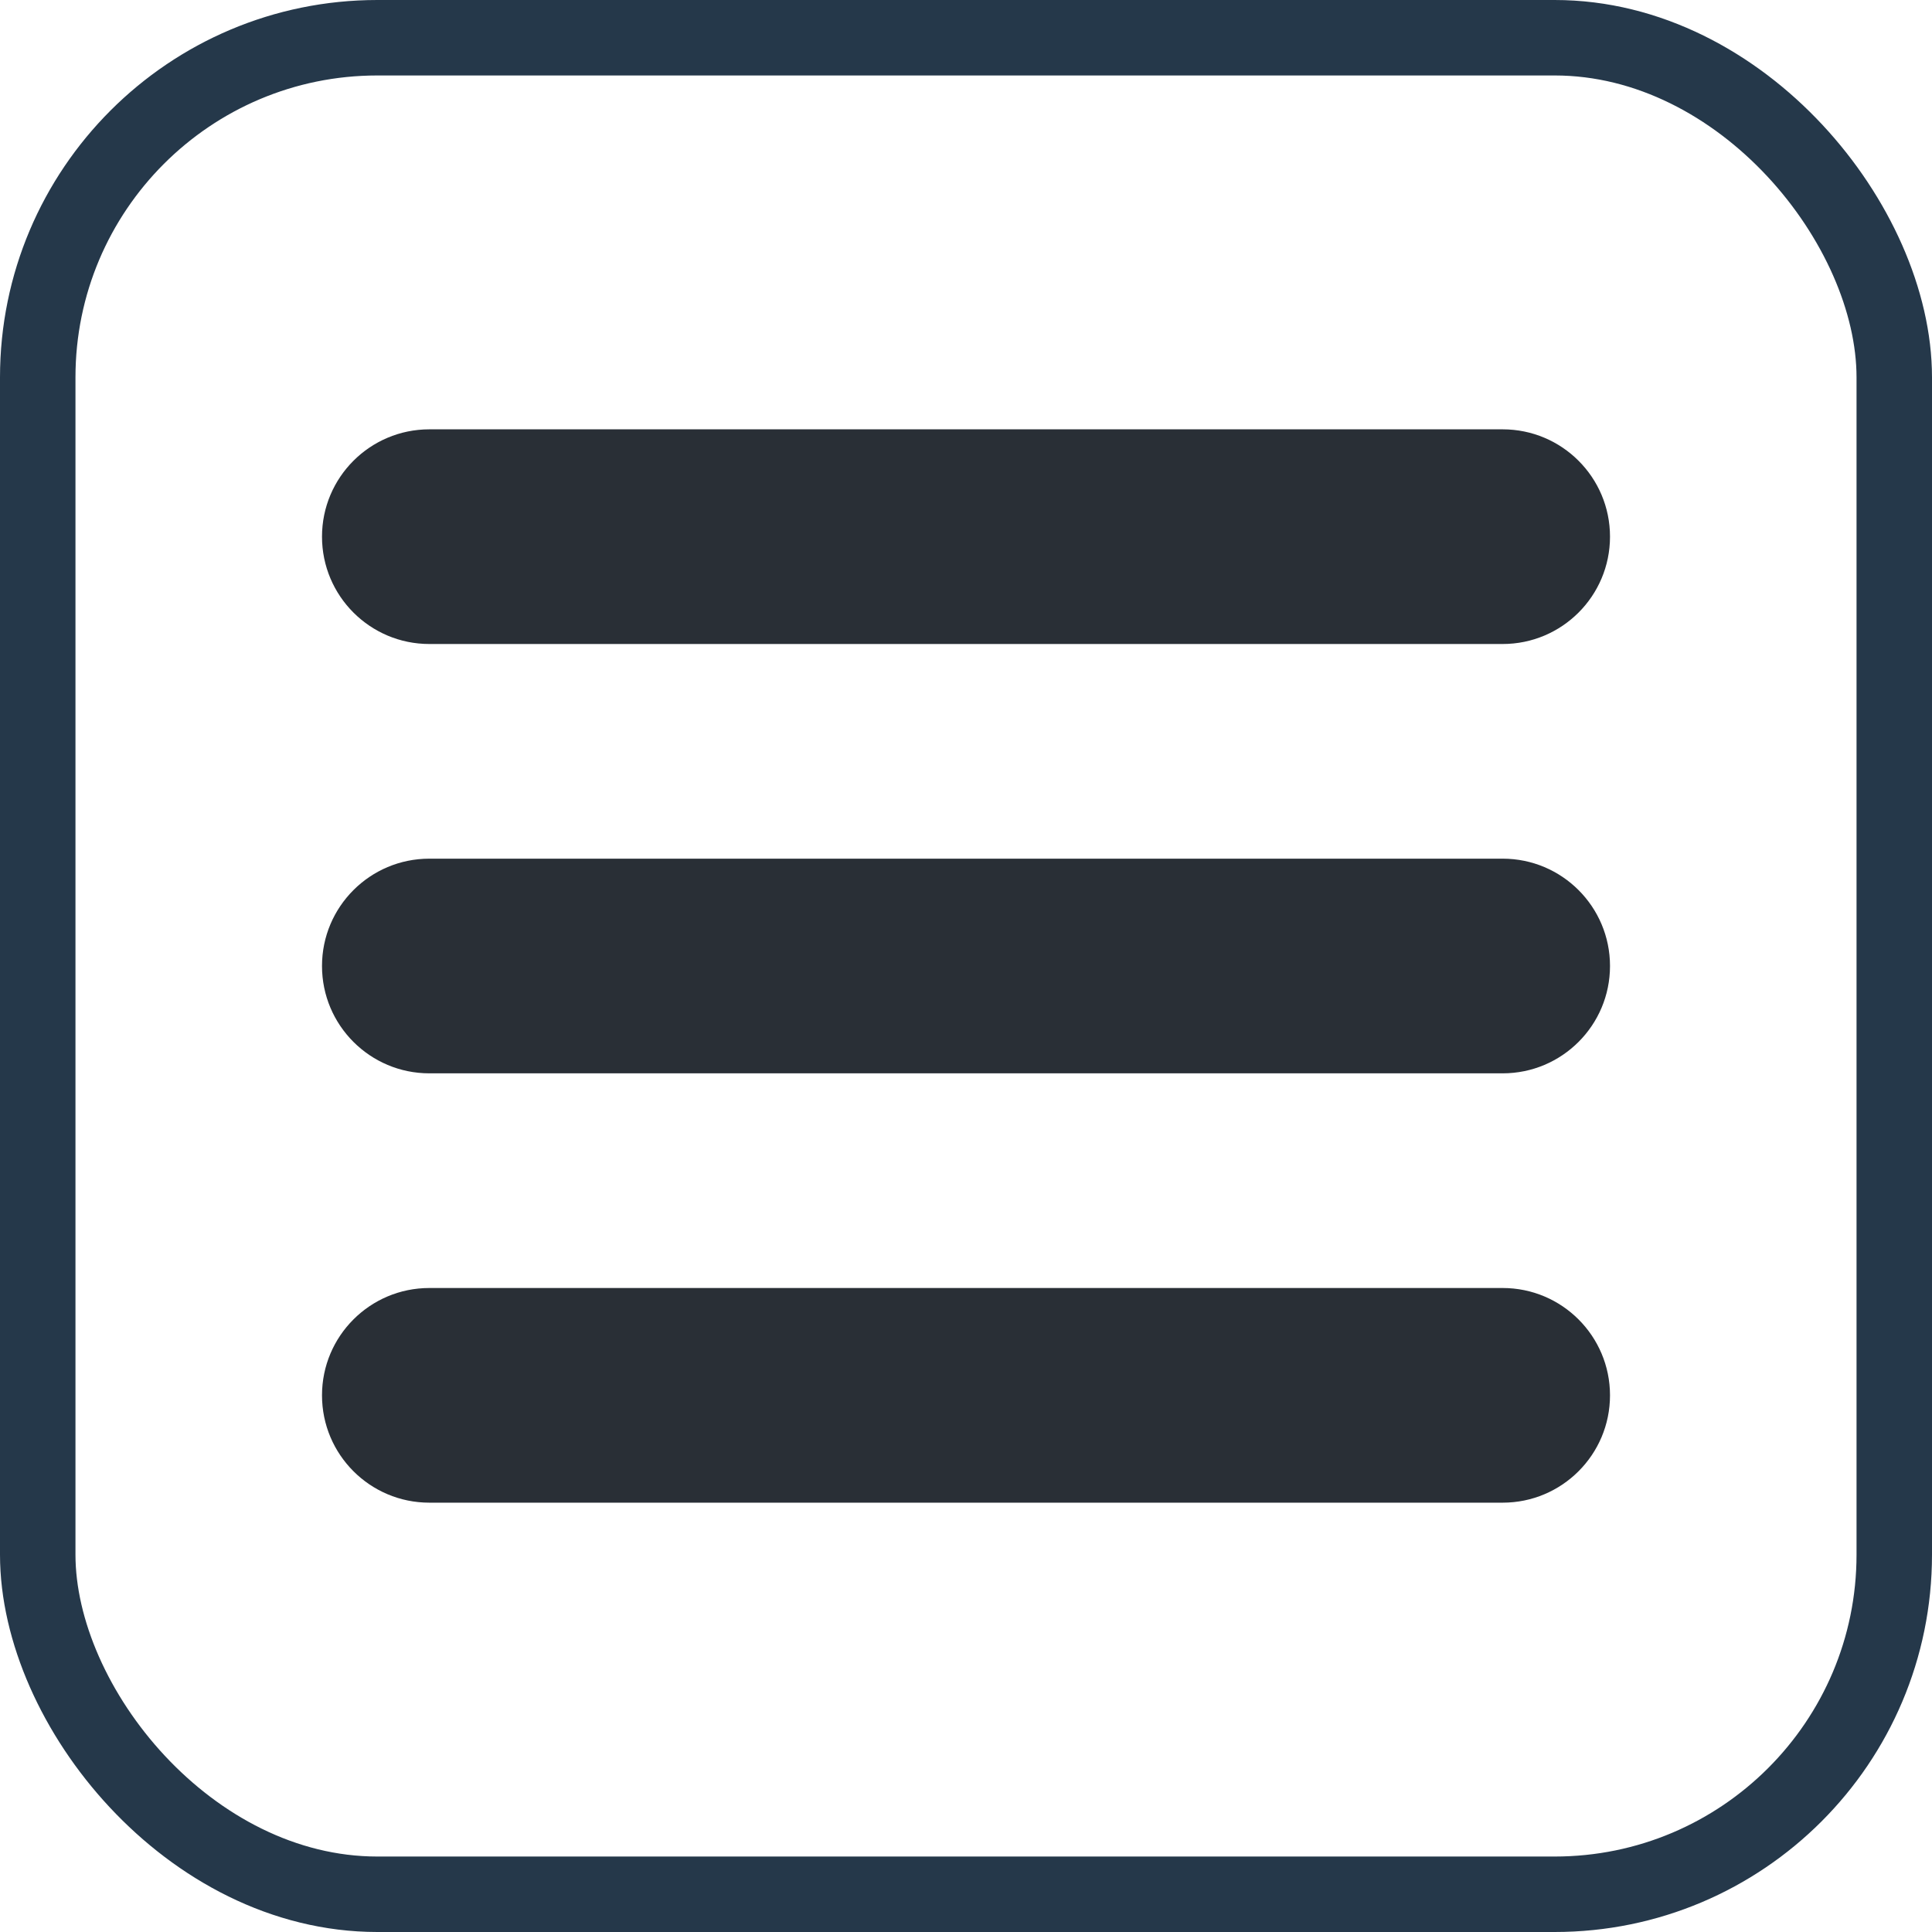 <?xml version="1.0" encoding="UTF-8"?> <svg xmlns="http://www.w3.org/2000/svg" width="512" height="512" viewBox="0 0 512 512" fill="none"> <rect x="10" y="10" width="492" height="492" rx="90" stroke="#25384A" stroke-width="20"></rect> <path d="M398.223 341.334C413.932 341.334 426.668 354.07 426.668 369.778C426.668 385.487 413.932 398.223 398.223 398.223C389.676 398.223 122.326 398.223 113.778 398.223C98.07 398.223 85.334 385.487 85.334 369.778C85.334 354.07 98.07 341.334 113.778 341.334C122.326 341.334 389.676 341.334 398.223 341.334ZM398.223 227.556C413.932 227.556 426.668 240.292 426.668 256C426.668 271.709 413.932 284.445 398.223 284.445C389.676 284.445 122.326 284.445 113.778 284.445C98.07 284.445 85.334 271.709 85.334 256C85.334 240.292 98.07 227.556 113.778 227.556C122.326 227.556 389.676 227.556 398.223 227.556ZM398.223 113.778C413.932 113.778 426.668 126.514 426.668 142.222C426.668 157.931 413.932 170.667 398.223 170.667C389.676 170.667 122.326 170.667 113.778 170.667C98.07 170.667 85.334 157.931 85.334 142.222C85.334 126.514 98.07 113.778 113.778 113.778C122.326 113.778 389.676 113.778 398.223 113.778Z" fill="#292F36"></path> </svg> 